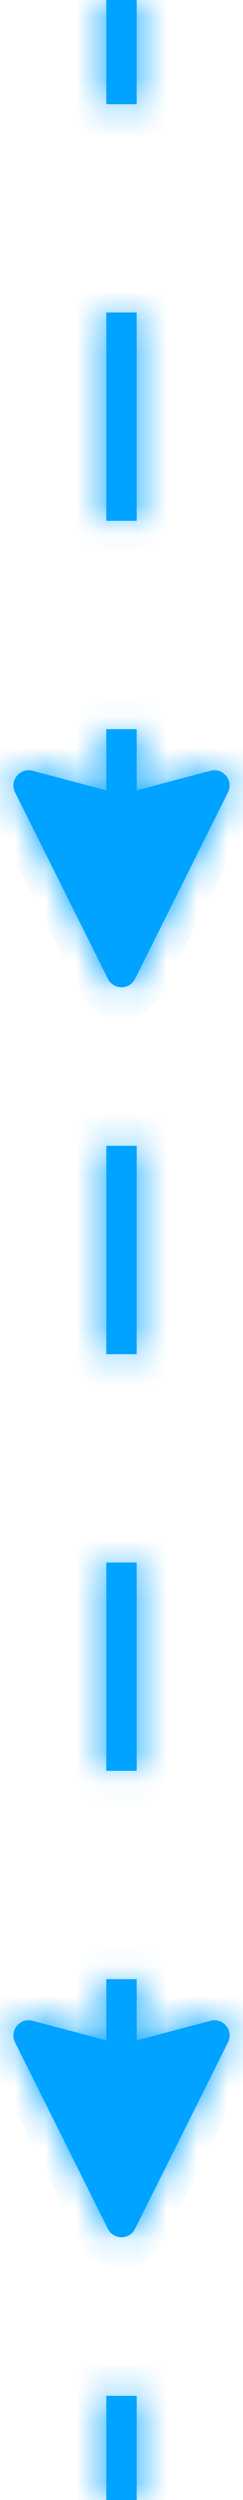 <svg width="8" height="82" viewBox="0 0 8 82" fill="none" xmlns="http://www.w3.org/2000/svg">
<mask id="path-1-inside-1_3702_168114" fill="white">
<path fill-rule="evenodd" clip-rule="evenodd" d="M3.5 3.417L3.5 0H4.5V3.417H3.5ZM3.5 17.083L3.5 10.25H4.5L4.5 17.083H3.5ZM6.93 25.282L4.5 25.924V23.917H3.5L3.5 25.924L1.07 25.282C0.654 25.172 0.302 25.605 0.495 25.989L3.553 32.106C3.737 32.474 4.263 32.474 4.447 32.106L7.505 25.989C7.698 25.605 7.346 25.172 6.93 25.282ZM3.5 44.417L3.5 37.583H4.5L4.5 44.417H3.5ZM3.5 58.083L3.5 51.25H4.5L4.5 58.083H3.5ZM3.5 66.924V64.917H4.5V66.924L6.93 66.282C7.346 66.172 7.698 66.605 7.505 66.989L4.447 73.106C4.263 73.474 3.737 73.474 3.553 73.106L0.495 66.989C0.302 66.605 0.654 66.172 1.07 66.282L3.5 66.924ZM3.5 82L3.5 78.583H4.5V82H3.5Z"/>
</mask>
<path fill-rule="evenodd" clip-rule="evenodd" d="M3.5 3.417L3.5 0H4.5V3.417H3.5ZM3.5 17.083L3.5 10.25H4.5L4.5 17.083H3.5ZM6.93 25.282L4.5 25.924V23.917H3.5L3.5 25.924L1.07 25.282C0.654 25.172 0.302 25.605 0.495 25.989L3.553 32.106C3.737 32.474 4.263 32.474 4.447 32.106L7.505 25.989C7.698 25.605 7.346 25.172 6.93 25.282ZM3.5 44.417L3.5 37.583H4.5L4.5 44.417H3.5ZM3.5 58.083L3.5 51.25H4.5L4.5 58.083H3.5ZM3.5 66.924V64.917H4.5V66.924L6.93 66.282C7.346 66.172 7.698 66.605 7.505 66.989L4.447 73.106C4.263 73.474 3.737 73.474 3.553 73.106L0.495 66.989C0.302 66.605 0.654 66.172 1.07 66.282L3.5 66.924ZM3.5 82L3.5 78.583H4.5V82H3.5Z" fill="#00A3FF"/>
<path d="M3.5 0V-1H2.5V-6.9781e-08L3.5 0ZM3.5 3.417H2.5V4.417H3.5V3.417ZM4.5 0H5.5V-1H4.5V0ZM4.5 3.417V4.417H5.5V3.417H4.5ZM3.5 10.25V9.25H2.5V10.25H3.5ZM3.5 17.083H2.5V18.083H3.5V17.083ZM4.5 10.25H5.5V9.25H4.5V10.25ZM4.5 17.083V18.083H5.5V17.083H4.5ZM4.5 25.924H3.5V27.222L4.755 26.891L4.5 25.924ZM6.93 25.282L7.186 26.249H7.186L6.93 25.282ZM4.5 23.917H5.5V22.917H4.5V23.917ZM3.5 23.917V22.917H2.5V23.917H3.5ZM3.5 25.924L3.245 26.891L4.5 27.222V25.924H3.5ZM1.07 25.282L0.814 26.249L0.814 26.249L1.07 25.282ZM0.495 25.989L1.389 25.542H1.389L0.495 25.989ZM3.553 32.106L4.447 31.658L4.447 31.658L3.553 32.106ZM4.447 32.106L3.553 31.658L3.553 31.658L4.447 32.106ZM7.505 25.989L8.4 26.437L7.505 25.989ZM3.5 37.583V36.583H2.5V37.583H3.5ZM3.5 44.417H2.5V45.417H3.5V44.417ZM4.5 37.583H5.5V36.583H4.5V37.583ZM4.5 44.417V45.417H5.5V44.417H4.5ZM3.5 51.25V50.25H2.5V51.25H3.5ZM3.5 58.083H2.5V59.083H3.5V58.083ZM4.5 51.25H5.5V50.25H4.5V51.25ZM4.5 58.083V59.083H5.5V58.083H4.5ZM3.5 64.917V63.917H2.5V64.917H3.5ZM3.5 66.924L3.245 67.891L4.5 68.222V66.924H3.5ZM4.5 64.917H5.5V63.917H4.5V64.917ZM4.5 66.924H3.5V68.222L4.755 67.891L4.5 66.924ZM6.93 66.282L7.186 67.249L7.186 67.249L6.93 66.282ZM7.505 66.989L6.611 66.542L7.505 66.989ZM4.447 73.106L5.342 73.553H5.342L4.447 73.106ZM3.553 73.106L2.658 73.553H2.658L3.553 73.106ZM0.495 66.989L-0.4 67.437H-0.4L0.495 66.989ZM1.07 66.282L0.814 67.249H0.814L1.07 66.282ZM3.5 78.583V77.583H2.5V78.583H3.5ZM3.5 82H2.5V83H3.5V82ZM4.5 78.583H5.5V77.583H4.5V78.583ZM4.5 82V83H5.5V82H4.5ZM2.5 -6.9781e-08L2.5 3.417H4.5V6.9781e-08L2.5 -6.9781e-08ZM4.5 -1H3.5V1H4.5V-1ZM5.5 3.417V0H3.5V3.417H5.5ZM3.5 4.417H4.5V2.417H3.5V4.417ZM2.5 10.25L2.5 17.083H4.5V10.25H2.5ZM4.5 9.25H3.5V11.25H4.5V9.25ZM5.5 17.083L5.5 10.25H3.5L3.5 17.083H5.5ZM3.5 18.083H4.5V16.083H3.5V18.083ZM4.755 26.891L7.186 26.249L6.675 24.316L4.245 24.957L4.755 26.891ZM3.5 23.917V25.924H5.5V23.917H3.5ZM3.5 24.917H4.5V22.917H3.5V24.917ZM4.5 25.924V23.917H2.5L2.5 25.924H4.5ZM0.814 26.249L3.245 26.891L3.755 24.957L1.325 24.316L0.814 26.249ZM1.389 25.542C1.582 25.927 1.23 26.359 0.814 26.249L1.325 24.316C0.077 23.986 -0.977 25.282 -0.4 26.437L1.389 25.542ZM4.447 31.658L1.389 25.542L-0.4 26.437L2.658 32.553L4.447 31.658ZM3.553 31.658C3.737 31.29 4.263 31.29 4.447 31.658L2.658 32.553C3.211 33.658 4.789 33.658 5.342 32.553L3.553 31.658ZM6.611 25.542L3.553 31.658L5.342 32.553L8.4 26.437L6.611 25.542ZM7.186 26.249C6.77 26.359 6.418 25.927 6.611 25.542L8.4 26.437C8.977 25.282 7.923 23.986 6.675 24.316L7.186 26.249ZM2.5 37.583L2.5 44.417H4.5L4.5 37.583H2.5ZM4.5 36.583H3.5V38.583H4.5V36.583ZM5.5 44.417L5.5 37.583H3.5L3.5 44.417H5.5ZM3.5 45.417H4.5V43.417H3.5V45.417ZM2.5 51.25L2.5 58.083H4.5L4.5 51.25H2.5ZM4.5 50.25H3.5V52.25H4.5V50.25ZM5.5 58.083L5.5 51.25H3.5L3.5 58.083H5.5ZM3.5 59.083H4.5V57.083H3.5V59.083ZM2.5 64.917V66.924H4.5V64.917H2.5ZM4.5 63.917H3.5V65.917H4.5V63.917ZM5.5 66.924V64.917H3.5V66.924H5.5ZM4.755 67.891L7.186 67.249L6.675 65.316L4.245 65.957L4.755 67.891ZM7.186 67.249C6.77 67.359 6.418 66.927 6.611 66.542L8.4 67.437C8.977 66.282 7.923 64.986 6.675 65.316L7.186 67.249ZM6.611 66.542L3.553 72.658L5.342 73.553L8.4 67.437L6.611 66.542ZM3.553 72.658C3.737 72.29 4.263 72.29 4.447 72.658L2.658 73.553C3.211 74.658 4.789 74.658 5.342 73.553L3.553 72.658ZM4.447 72.658L1.389 66.542L-0.4 67.437L2.658 73.553L4.447 72.658ZM1.389 66.542C1.582 66.927 1.23 67.359 0.814 67.249L1.325 65.316C0.077 64.986 -0.977 66.282 -0.4 67.437L1.389 66.542ZM0.814 67.249L3.245 67.891L3.755 65.957L1.325 65.316L0.814 67.249ZM2.5 78.583L2.5 82H4.5V78.583H2.5ZM4.5 77.583H3.5V79.583H4.5V77.583ZM5.5 82V78.583H3.5V82H5.5ZM3.5 83H4.5V81H3.5V83Z" fill="#00A3FF" mask="url(#path-1-inside-1_3702_168114)"/>
</svg>
